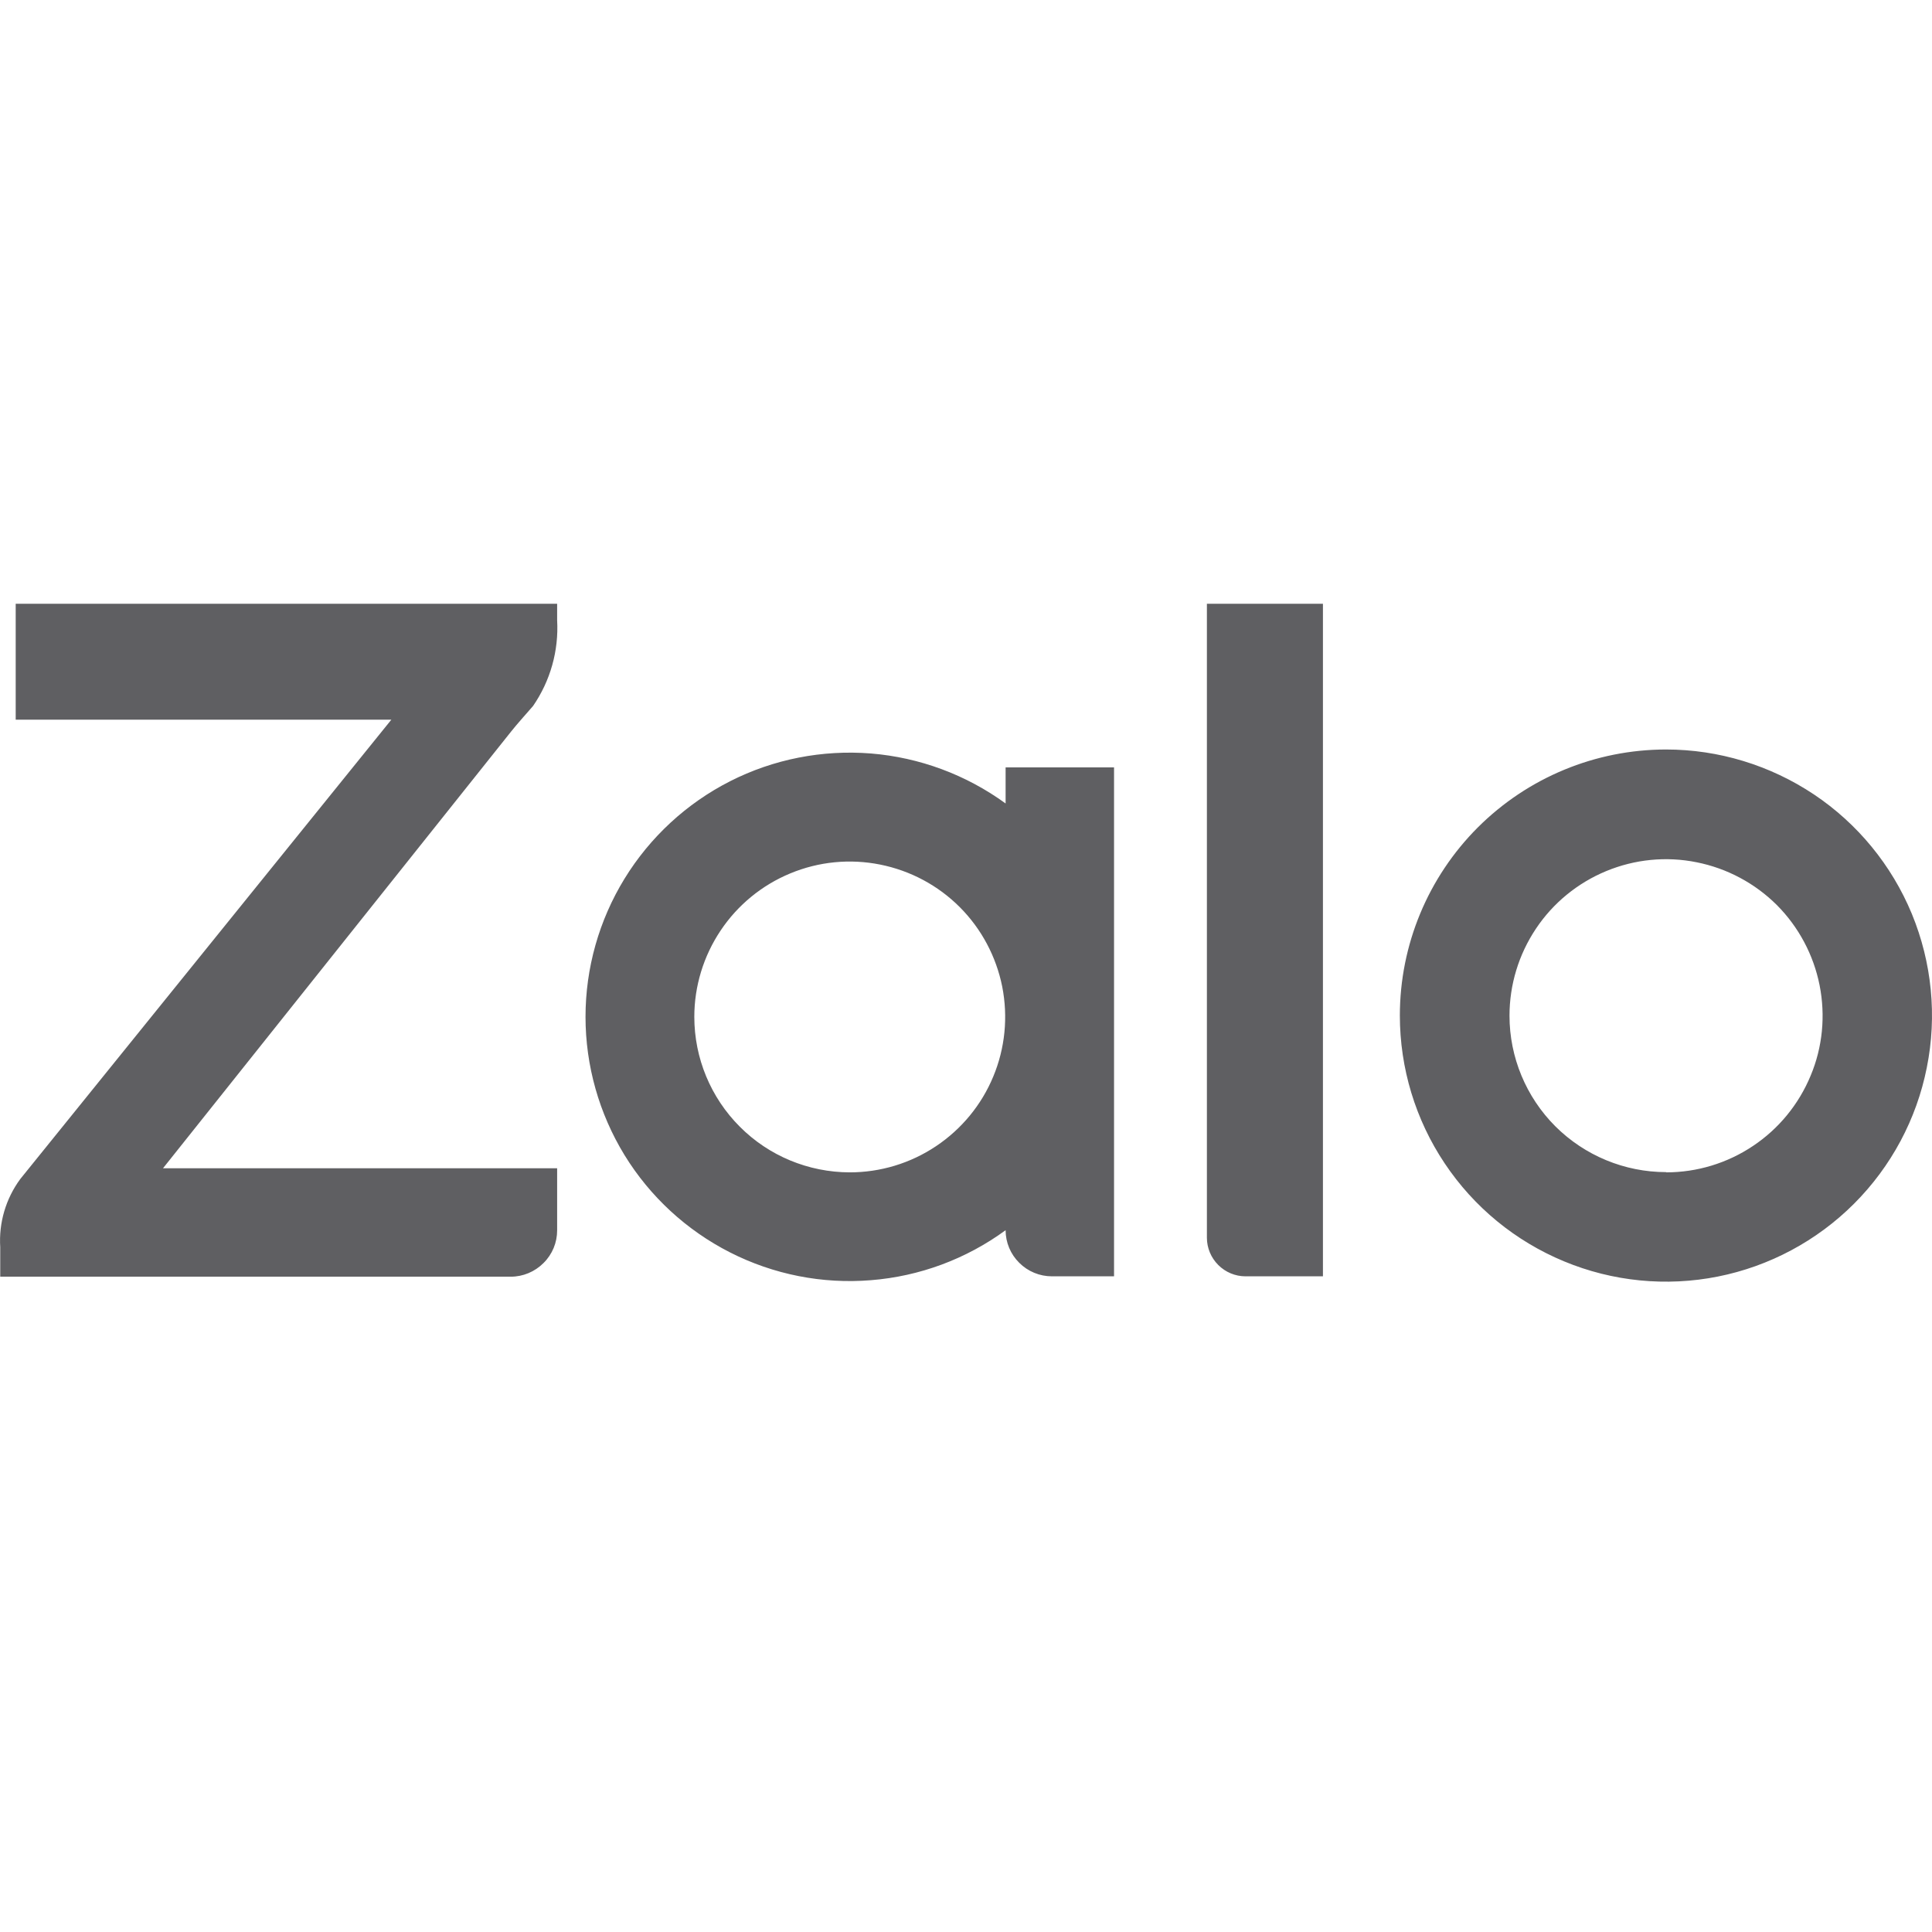 <svg width="16" height="16" viewBox="0 0 16 16" fill="none" xmlns="http://www.w3.org/2000/svg">
<path fill-rule="evenodd" clip-rule="evenodd" d="M8.328 6.655V6.355H9.226V10.57H8.712C8.61 10.57 8.513 10.53 8.441 10.458C8.369 10.387 8.328 10.29 8.328 10.188C8.001 10.427 7.616 10.57 7.213 10.602C6.81 10.635 6.406 10.555 6.046 10.372C5.686 10.189 5.383 9.91 5.172 9.566C4.961 9.221 4.849 8.825 4.849 8.421C4.849 8.017 4.961 7.621 5.172 7.277C5.383 6.933 5.686 6.653 6.046 6.47C6.406 6.287 6.81 6.208 7.213 6.24C7.616 6.273 8.001 6.416 8.328 6.654L8.328 6.655ZM4.614 5V5.137C4.628 5.389 4.558 5.638 4.415 5.846L4.395 5.869C4.359 5.91 4.274 6.006 4.233 6.058L1.35 9.675H4.614V10.189C4.614 10.291 4.574 10.388 4.501 10.46C4.429 10.532 4.332 10.573 4.23 10.573H0.002V10.329C-0.011 10.127 0.048 9.927 0.168 9.764L3.241 5.96H0.13V5H4.614ZM10.315 10.57C10.23 10.57 10.149 10.536 10.089 10.476C10.029 10.416 9.995 10.335 9.995 10.25V5H10.956V10.57H10.315ZM13.798 6.207C14.233 6.207 14.659 6.337 15.022 6.579C15.384 6.821 15.666 7.165 15.833 7.568C15.999 7.971 16.043 8.414 15.957 8.841C15.872 9.269 15.662 9.661 15.354 9.969C15.046 10.277 14.653 10.487 14.226 10.572C13.798 10.657 13.355 10.613 12.953 10.446C12.55 10.279 12.206 9.997 11.964 9.634C11.722 9.272 11.593 8.846 11.593 8.41C11.593 7.825 11.826 7.265 12.239 6.852C12.653 6.439 13.213 6.207 13.798 6.207ZM7.037 9.709C7.291 9.709 7.54 9.634 7.752 9.492C7.963 9.351 8.129 9.15 8.226 8.915C8.324 8.68 8.349 8.421 8.3 8.171C8.25 7.922 8.128 7.692 7.948 7.512C7.768 7.332 7.539 7.21 7.289 7.16C7.039 7.11 6.781 7.135 6.545 7.233C6.31 7.33 6.109 7.495 5.968 7.706C5.826 7.918 5.75 8.167 5.75 8.421C5.75 8.763 5.886 9.09 6.127 9.331C6.368 9.573 6.695 9.708 7.037 9.709ZM13.798 9.709C14.054 9.709 14.305 9.633 14.518 9.49C14.731 9.348 14.897 9.145 14.995 8.908C15.094 8.672 15.119 8.411 15.069 8.159C15.019 7.908 14.896 7.677 14.715 7.495C14.533 7.314 14.302 7.191 14.051 7.141C13.799 7.09 13.539 7.116 13.302 7.214C13.065 7.312 12.862 7.478 12.72 7.691C12.577 7.905 12.501 8.155 12.501 8.412C12.501 8.755 12.638 9.085 12.881 9.328C13.124 9.57 13.454 9.707 13.798 9.707V9.709Z" fill="#5F5F62"/>
</svg>
